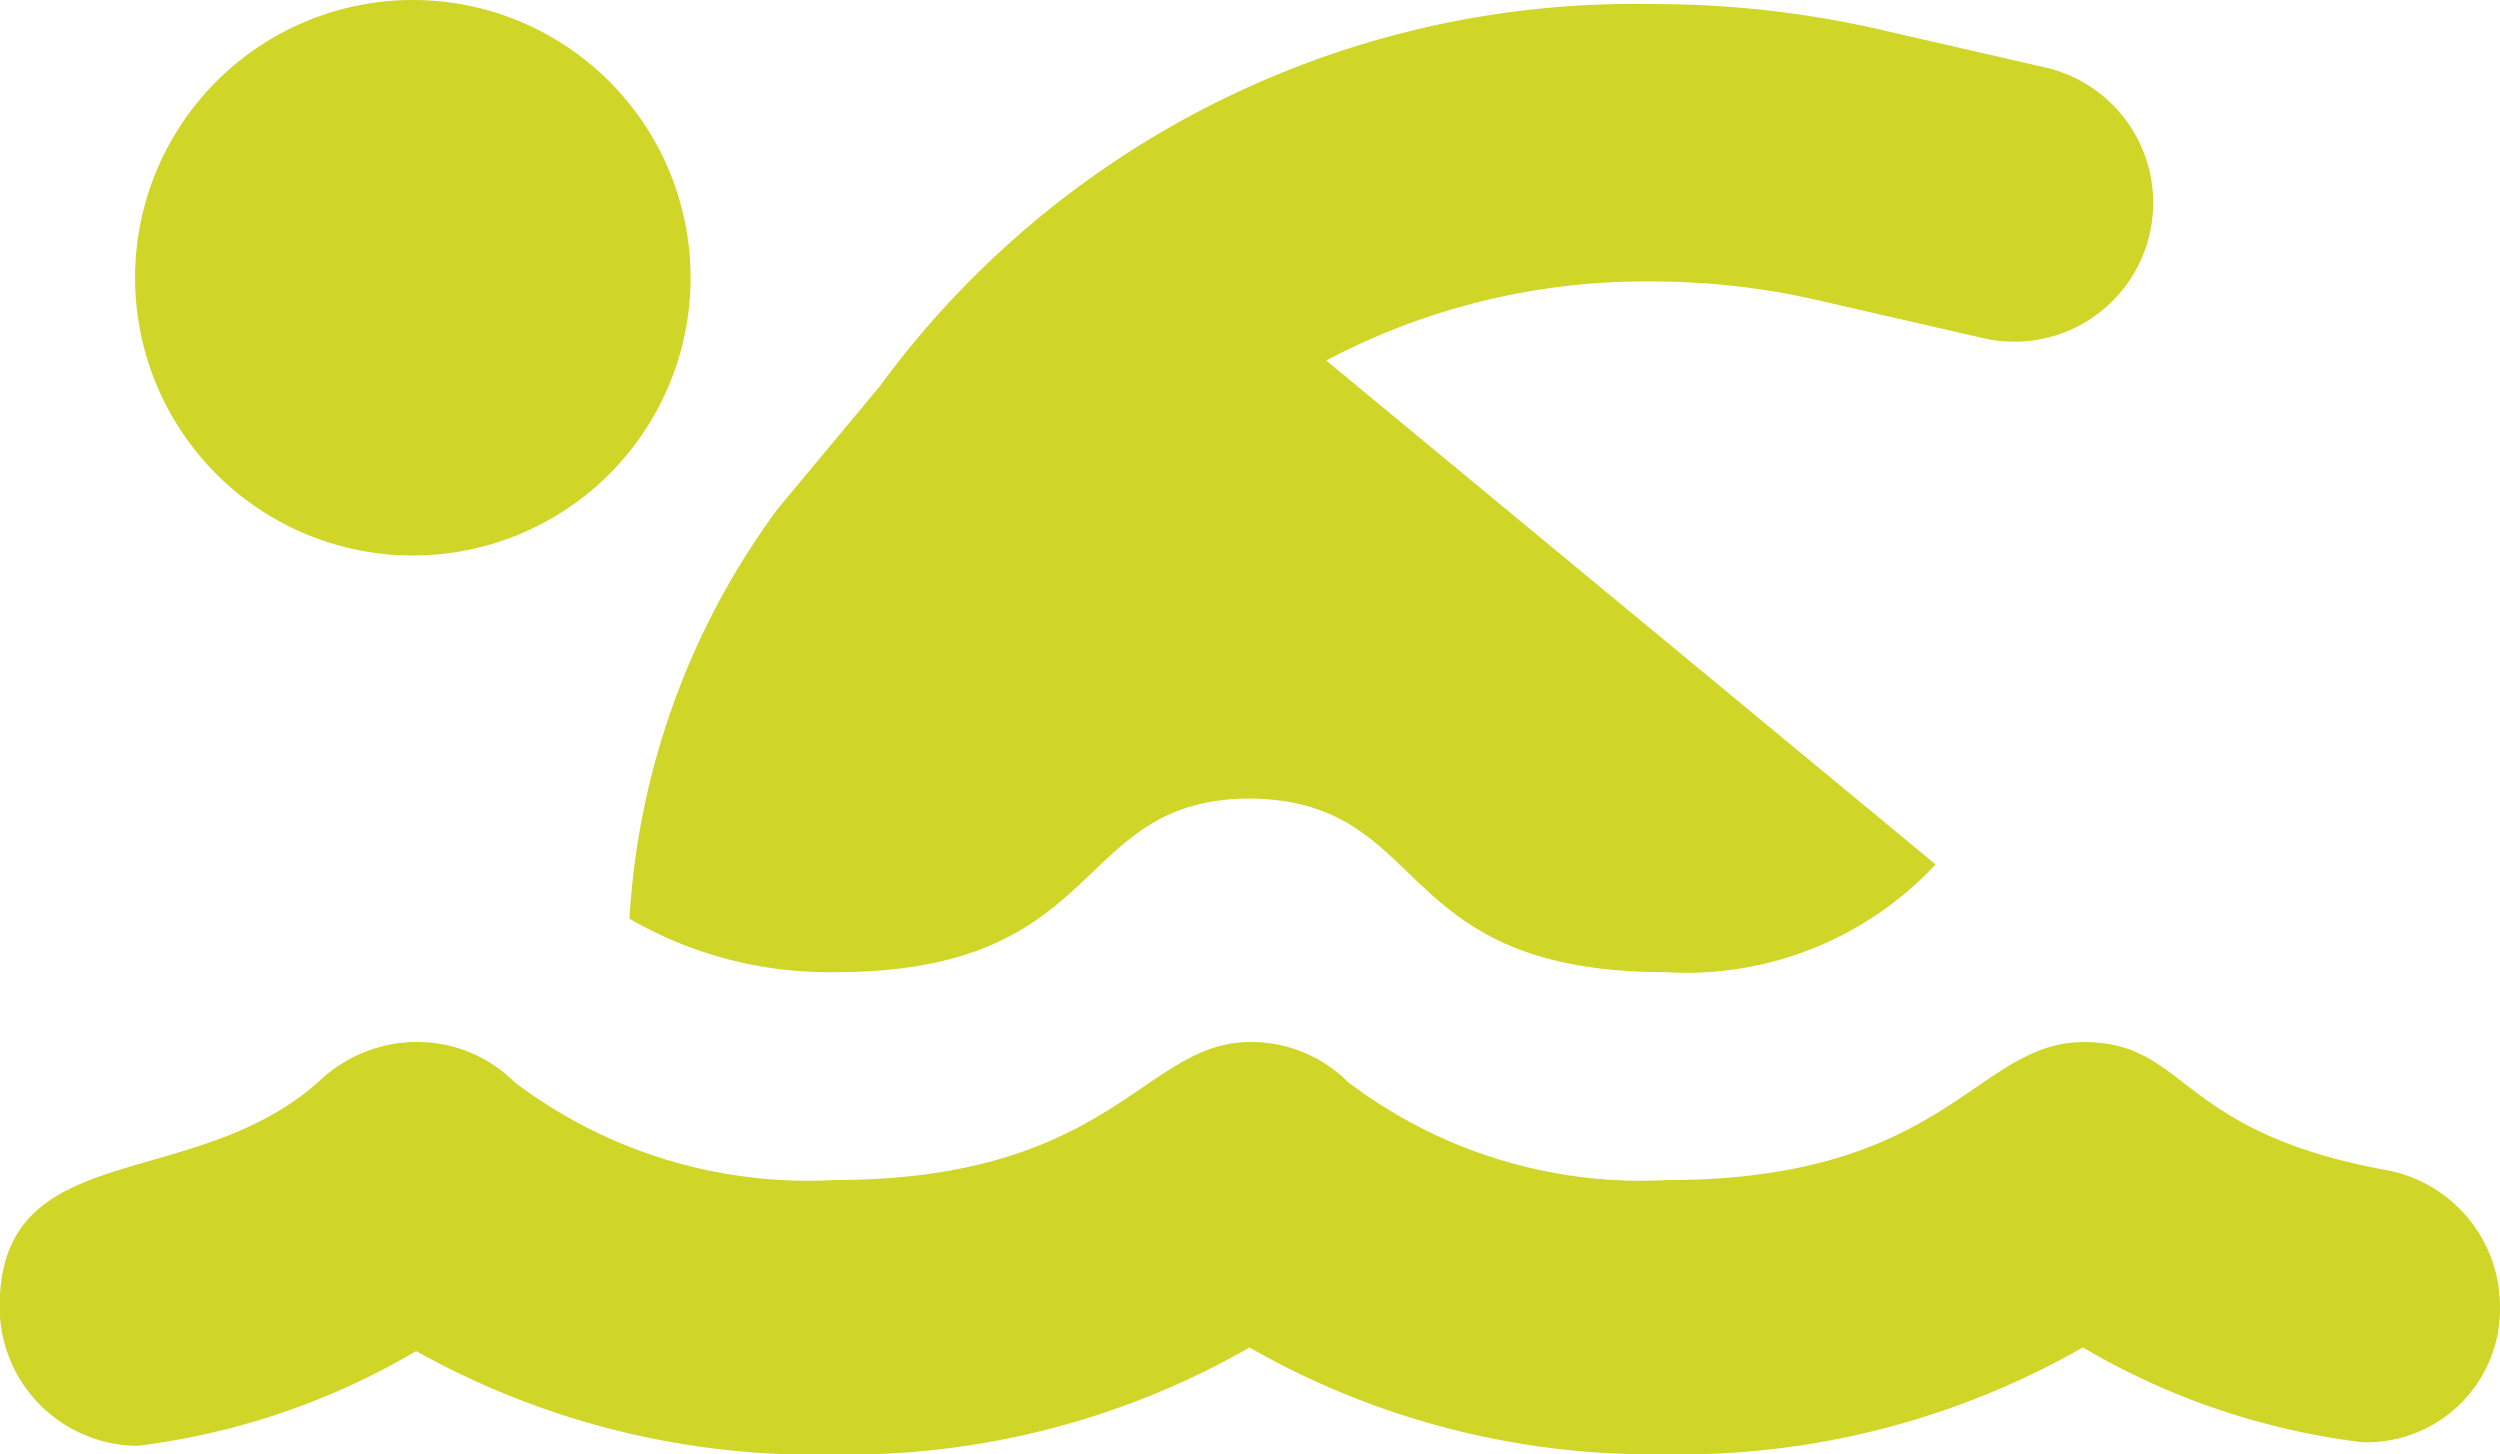 <?xml version="1.0" encoding="utf-8"?>
<svg xmlns="http://www.w3.org/2000/svg" width="30" height="17.452" viewBox="0 0 30 17.452">
  <path id="loisir" d="M9.992,107.666c3.3,0,2.817-2.066,4.965-2.084,2.216.019,1.657,2.084,5,2.084a4.089,4.089,0,0,0,3.24-1.293l-7.312-6.047a8.184,8.184,0,0,1,3.919-.948,8.807,8.807,0,0,1,1.955.219l2.01.461a1.666,1.666,0,1,0,.746-3.248l-2.01-.461a12.1,12.1,0,0,0-2.7-.3,11.22,11.22,0,0,0-9.276,4.584L9.3,102.109a9.16,9.16,0,0,0-1.776,4.916A4.773,4.773,0,0,0,9.992,107.666Zm19.978,4.01A1.667,1.667,0,0,0,28.6,110.04c-2.527-.463-2.37-1.535-3.625-1.535-1.3,0-1.624,1.656-5.009,1.656a5.809,5.809,0,0,1-3.822-1.178,1.64,1.64,0,0,0-1.168-.479c-1.289,0-1.645,1.657-5.01,1.657a5.83,5.83,0,0,1-3.823-1.176,1.646,1.646,0,0,0-1.17-.481,1.7,1.7,0,0,0-1.166.464c-1.511,1.367-3.841.653-3.841,2.712a1.666,1.666,0,0,0,1.651,1.67,8.645,8.645,0,0,0,3.347-1.137,9.788,9.788,0,0,0,5,1.241,9.711,9.711,0,0,0,5-1.284,9.736,9.736,0,0,0,5,1.281,9.733,9.733,0,0,0,5-1.282,8.673,8.673,0,0,0,3.346,1.137A1.6,1.6,0,0,0,29.97,111.676Zm-25.046-9.01a3.333,3.333,0,1,0-3.333-3.333A3.333,3.333,0,0,0,4.924,102.666Z" transform="translate(0.03 -96)" fill="#cfd628"/>
</svg>
